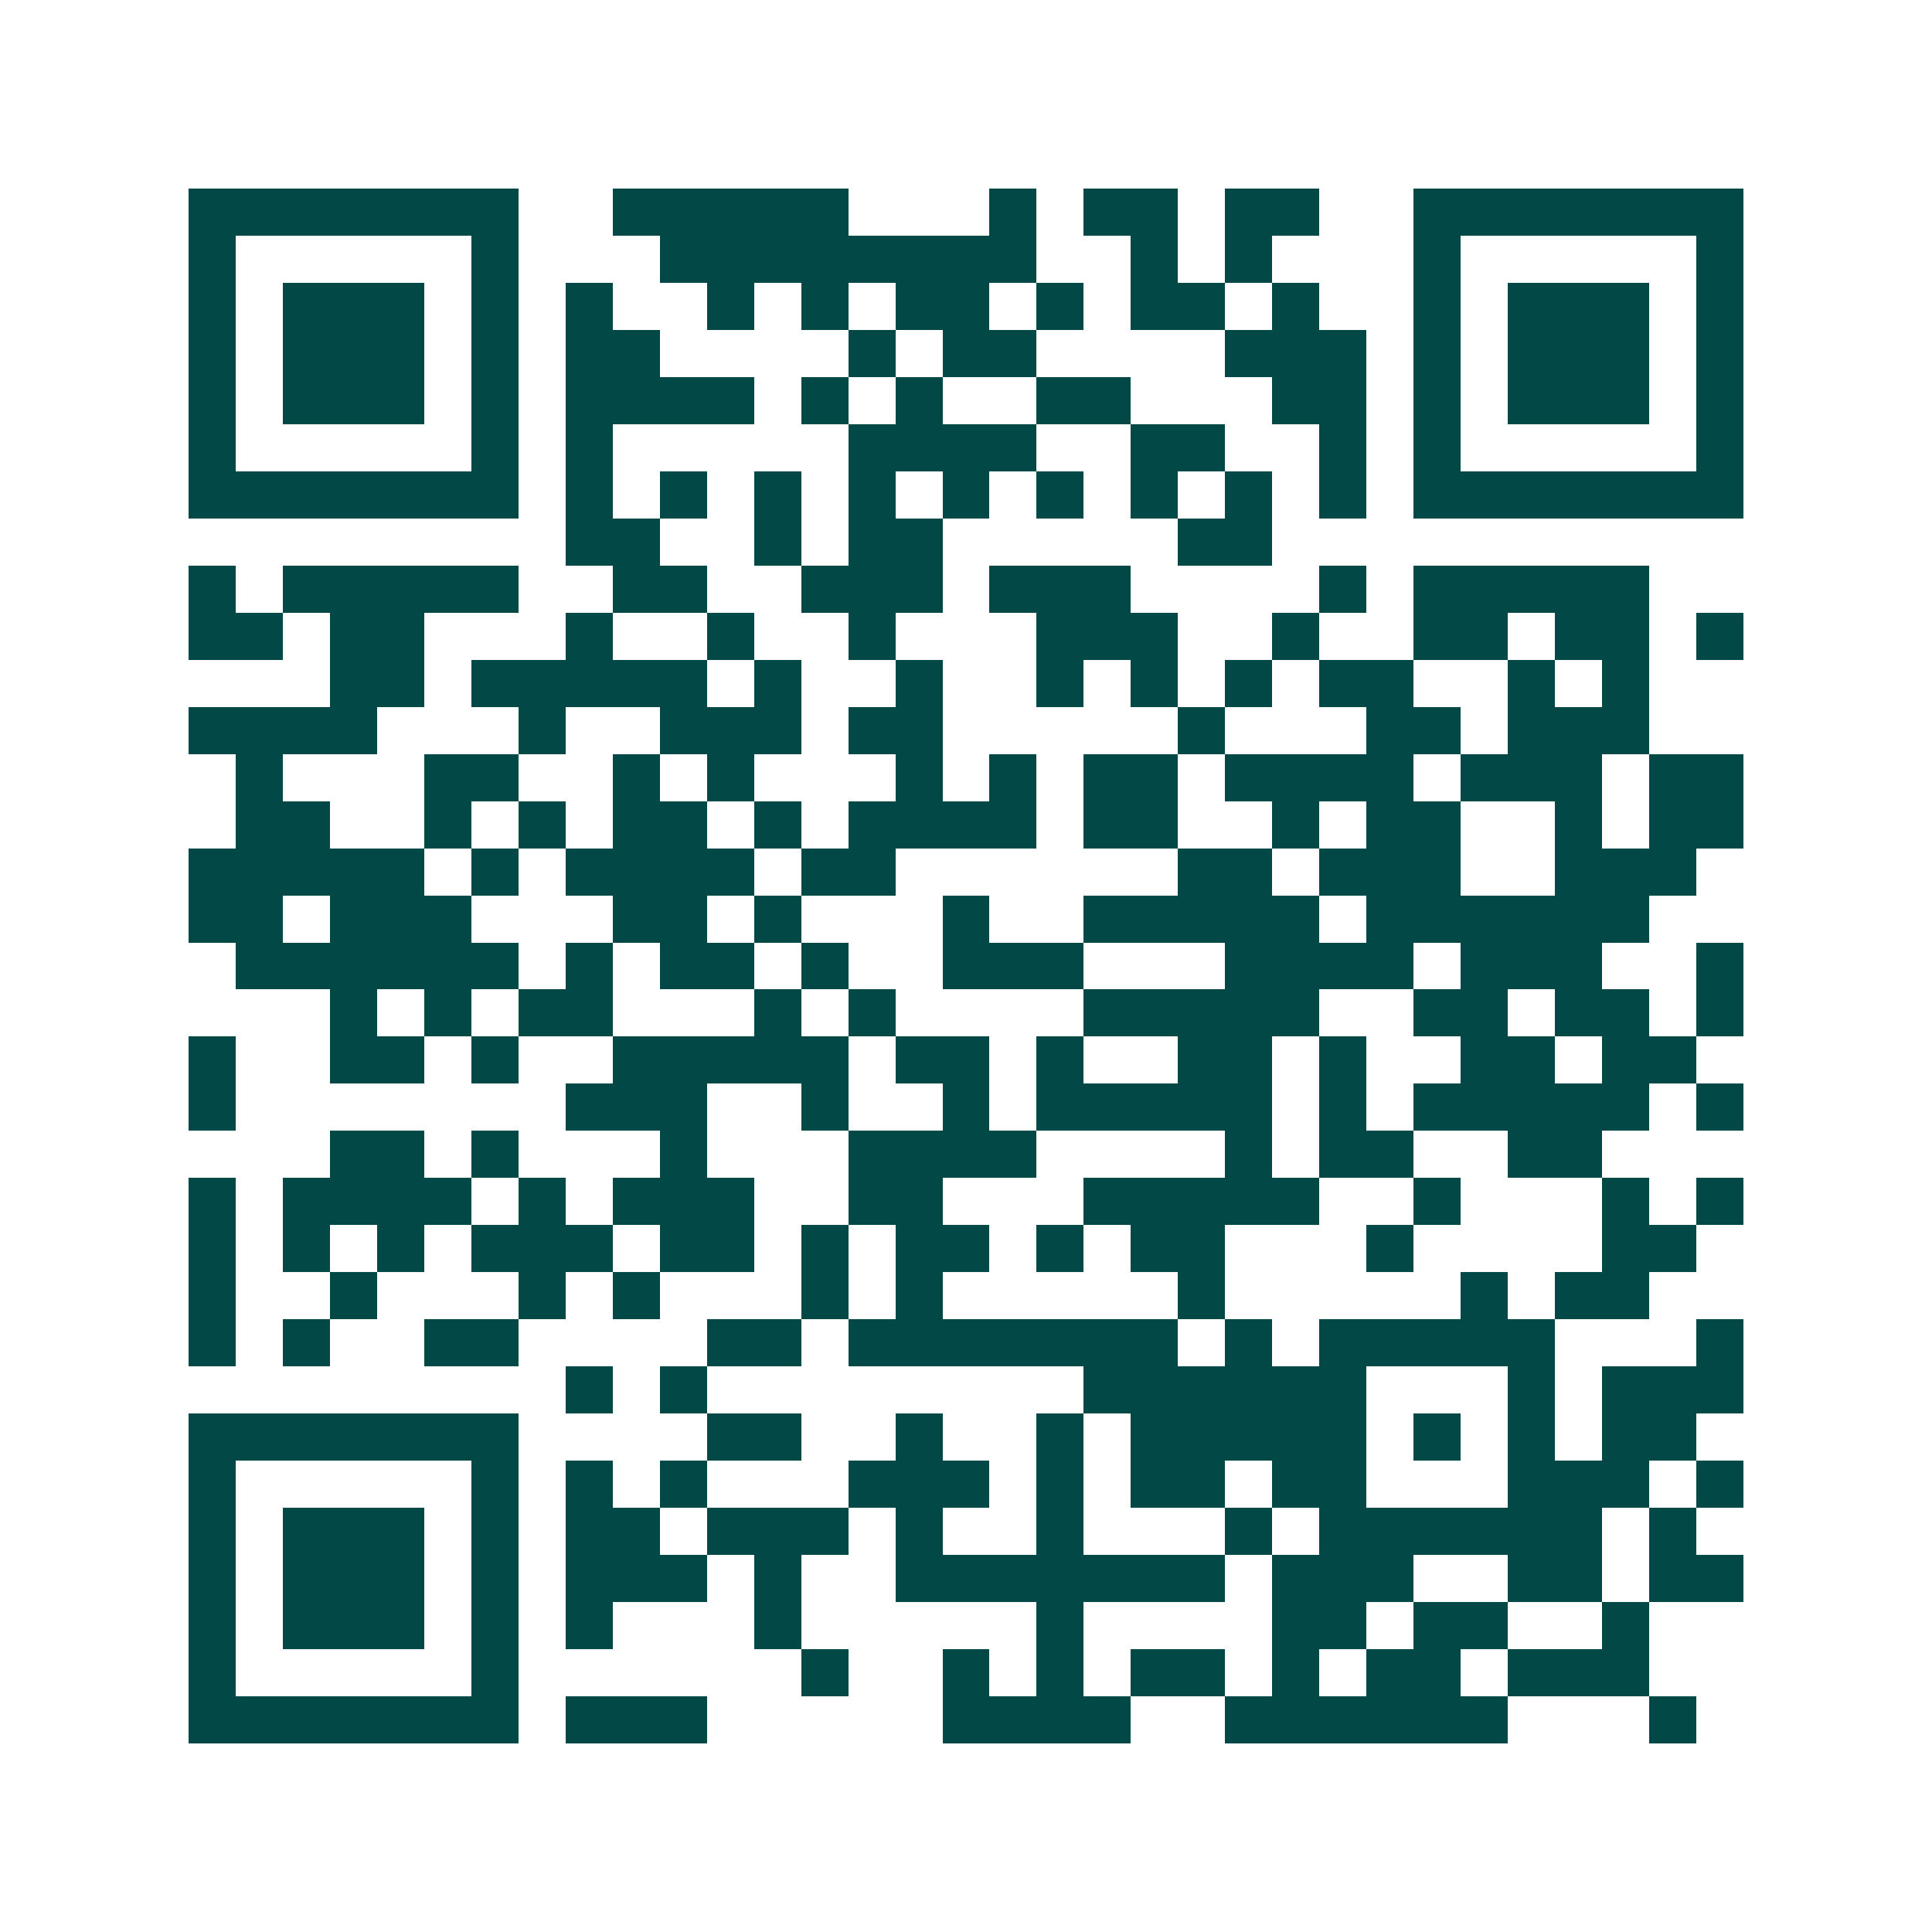 <svg xmlns="http://www.w3.org/2000/svg" width="200" height="200" viewBox="0 0 41 41" shape-rendering="crispEdges"><path fill="#ffffff" d="M0 0h41v41H0z"/><path stroke="#014847" d="M4 4.5h7m2 0h5m3 0h1m1 0h2m1 0h2m2 0h7M4 5.5h1m5 0h1m3 0h8m2 0h1m1 0h1m3 0h1m5 0h1M4 6.5h1m1 0h3m1 0h1m1 0h1m2 0h1m1 0h1m1 0h2m1 0h1m1 0h2m1 0h1m2 0h1m1 0h3m1 0h1M4 7.5h1m1 0h3m1 0h1m1 0h2m4 0h1m1 0h2m4 0h3m1 0h1m1 0h3m1 0h1M4 8.5h1m1 0h3m1 0h1m1 0h4m1 0h1m1 0h1m2 0h2m3 0h2m1 0h1m1 0h3m1 0h1M4 9.5h1m5 0h1m1 0h1m5 0h4m2 0h2m2 0h1m1 0h1m5 0h1M4 10.5h7m1 0h1m1 0h1m1 0h1m1 0h1m1 0h1m1 0h1m1 0h1m1 0h1m1 0h1m1 0h7M12 11.5h2m2 0h1m1 0h2m5 0h2M4 12.5h1m1 0h5m2 0h2m2 0h3m1 0h3m4 0h1m1 0h5M4 13.5h2m1 0h2m3 0h1m2 0h1m2 0h1m3 0h3m2 0h1m2 0h2m1 0h2m1 0h1M7 14.5h2m1 0h5m1 0h1m2 0h1m2 0h1m1 0h1m1 0h1m1 0h2m2 0h1m1 0h1M4 15.5h4m3 0h1m2 0h3m1 0h2m5 0h1m3 0h2m1 0h3M5 16.5h1m3 0h2m2 0h1m1 0h1m3 0h1m1 0h1m1 0h2m1 0h4m1 0h3m1 0h2M5 17.5h2m2 0h1m1 0h1m1 0h2m1 0h1m1 0h4m1 0h2m2 0h1m1 0h2m2 0h1m1 0h2M4 18.5h5m1 0h1m1 0h4m1 0h2m6 0h2m1 0h3m2 0h3M4 19.5h2m1 0h3m3 0h2m1 0h1m3 0h1m2 0h5m1 0h6M5 20.5h6m1 0h1m1 0h2m1 0h1m2 0h3m3 0h4m1 0h3m2 0h1M7 21.5h1m1 0h1m1 0h2m3 0h1m1 0h1m4 0h5m2 0h2m1 0h2m1 0h1M4 22.5h1m2 0h2m1 0h1m2 0h5m1 0h2m1 0h1m2 0h2m1 0h1m2 0h2m1 0h2M4 23.5h1m7 0h3m2 0h1m2 0h1m1 0h5m1 0h1m1 0h5m1 0h1M7 24.5h2m1 0h1m3 0h1m3 0h4m4 0h1m1 0h2m2 0h2M4 25.5h1m1 0h4m1 0h1m1 0h3m2 0h2m3 0h5m2 0h1m3 0h1m1 0h1M4 26.5h1m1 0h1m1 0h1m1 0h3m1 0h2m1 0h1m1 0h2m1 0h1m1 0h2m3 0h1m4 0h2M4 27.5h1m2 0h1m3 0h1m1 0h1m3 0h1m1 0h1m5 0h1m5 0h1m1 0h2M4 28.5h1m1 0h1m2 0h2m4 0h2m1 0h7m1 0h1m1 0h5m3 0h1M12 29.5h1m1 0h1m8 0h6m3 0h1m1 0h3M4 30.5h7m4 0h2m2 0h1m2 0h1m1 0h5m1 0h1m1 0h1m1 0h2M4 31.5h1m5 0h1m1 0h1m1 0h1m3 0h3m1 0h1m1 0h2m1 0h2m3 0h3m1 0h1M4 32.5h1m1 0h3m1 0h1m1 0h2m1 0h3m1 0h1m2 0h1m3 0h1m1 0h6m1 0h1M4 33.5h1m1 0h3m1 0h1m1 0h3m1 0h1m2 0h7m1 0h3m2 0h2m1 0h2M4 34.5h1m1 0h3m1 0h1m1 0h1m3 0h1m5 0h1m4 0h2m1 0h2m2 0h1M4 35.5h1m5 0h1m6 0h1m2 0h1m1 0h1m1 0h2m1 0h1m1 0h2m1 0h3M4 36.5h7m1 0h3m5 0h4m2 0h6m3 0h1"/></svg>
